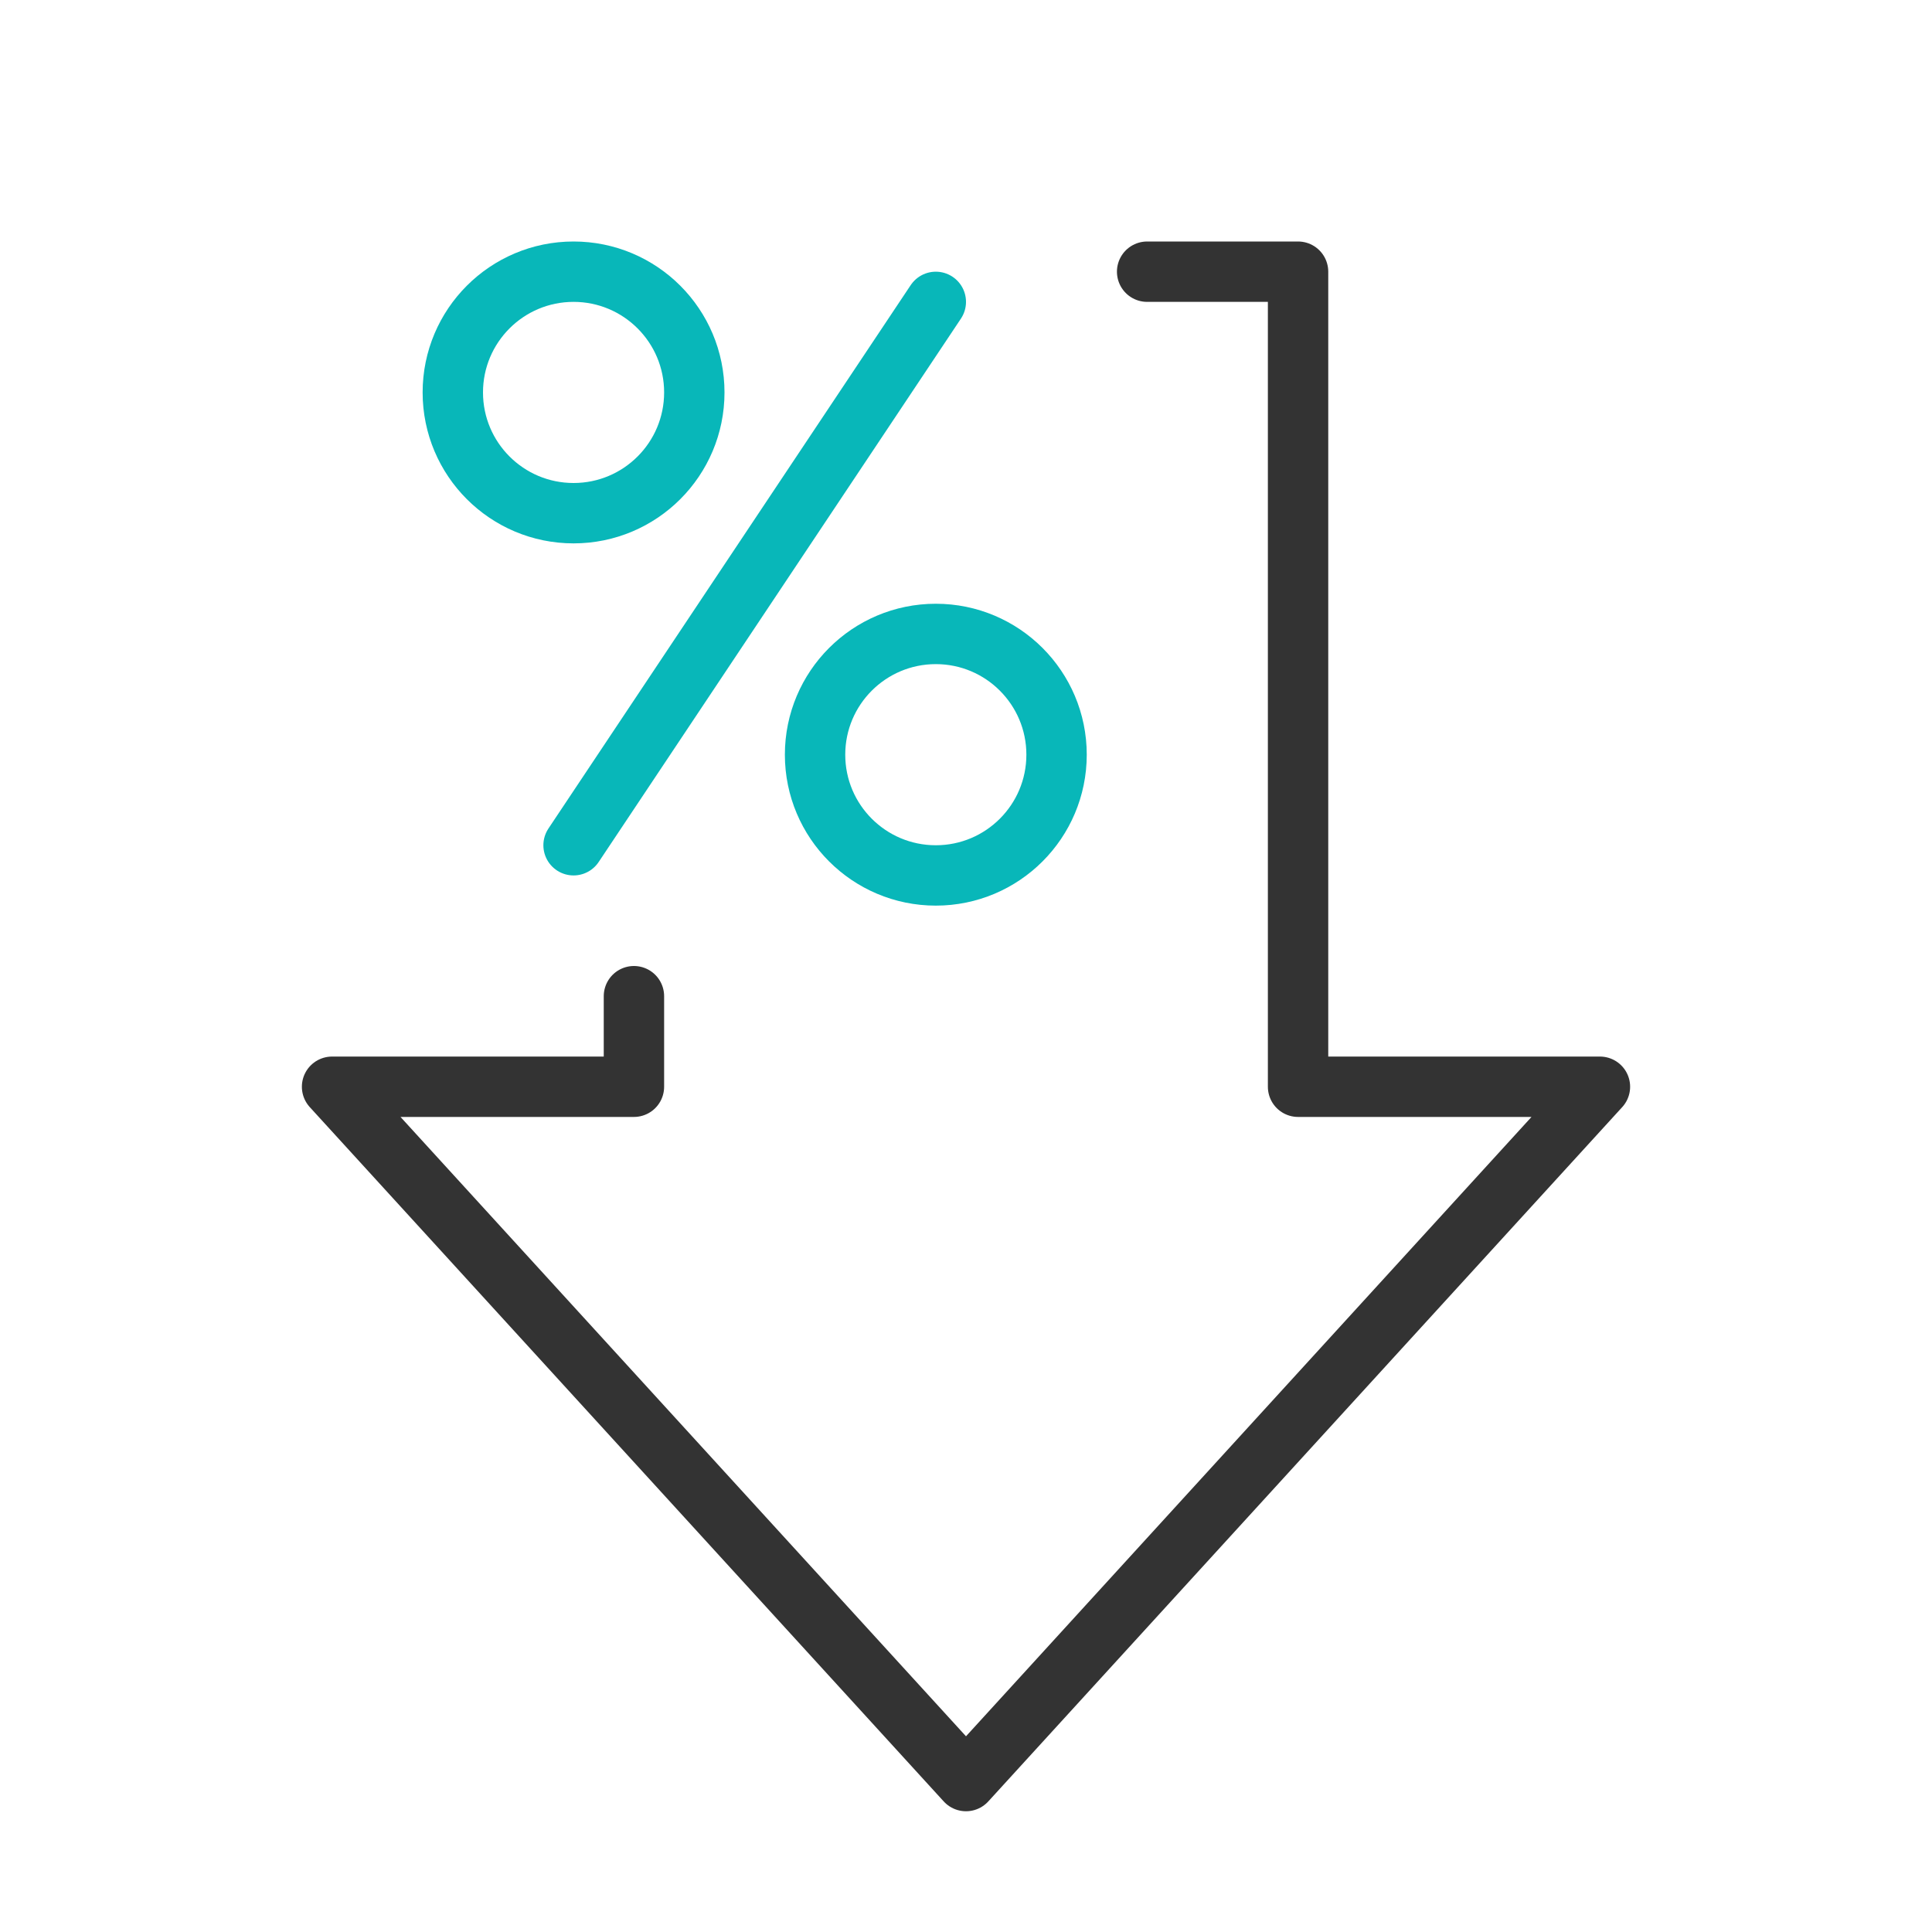 <svg viewBox="0 0 64 64" width="64" height="64" xmlns="http://www.w3.org/2000/svg"><g fill="none" stroke-linecap="round" stroke-linejoin="round" stroke-width="2"><path d="m21 33v3h-10l21 23 21-23h-10v-27h-5" stroke="#333"/><g stroke="#08b7b9"><path d="m31 10-12 18"/><circle cx="31" cy="25" r="4"/><circle cx="19" cy="13" r="4"/></g></g></svg>